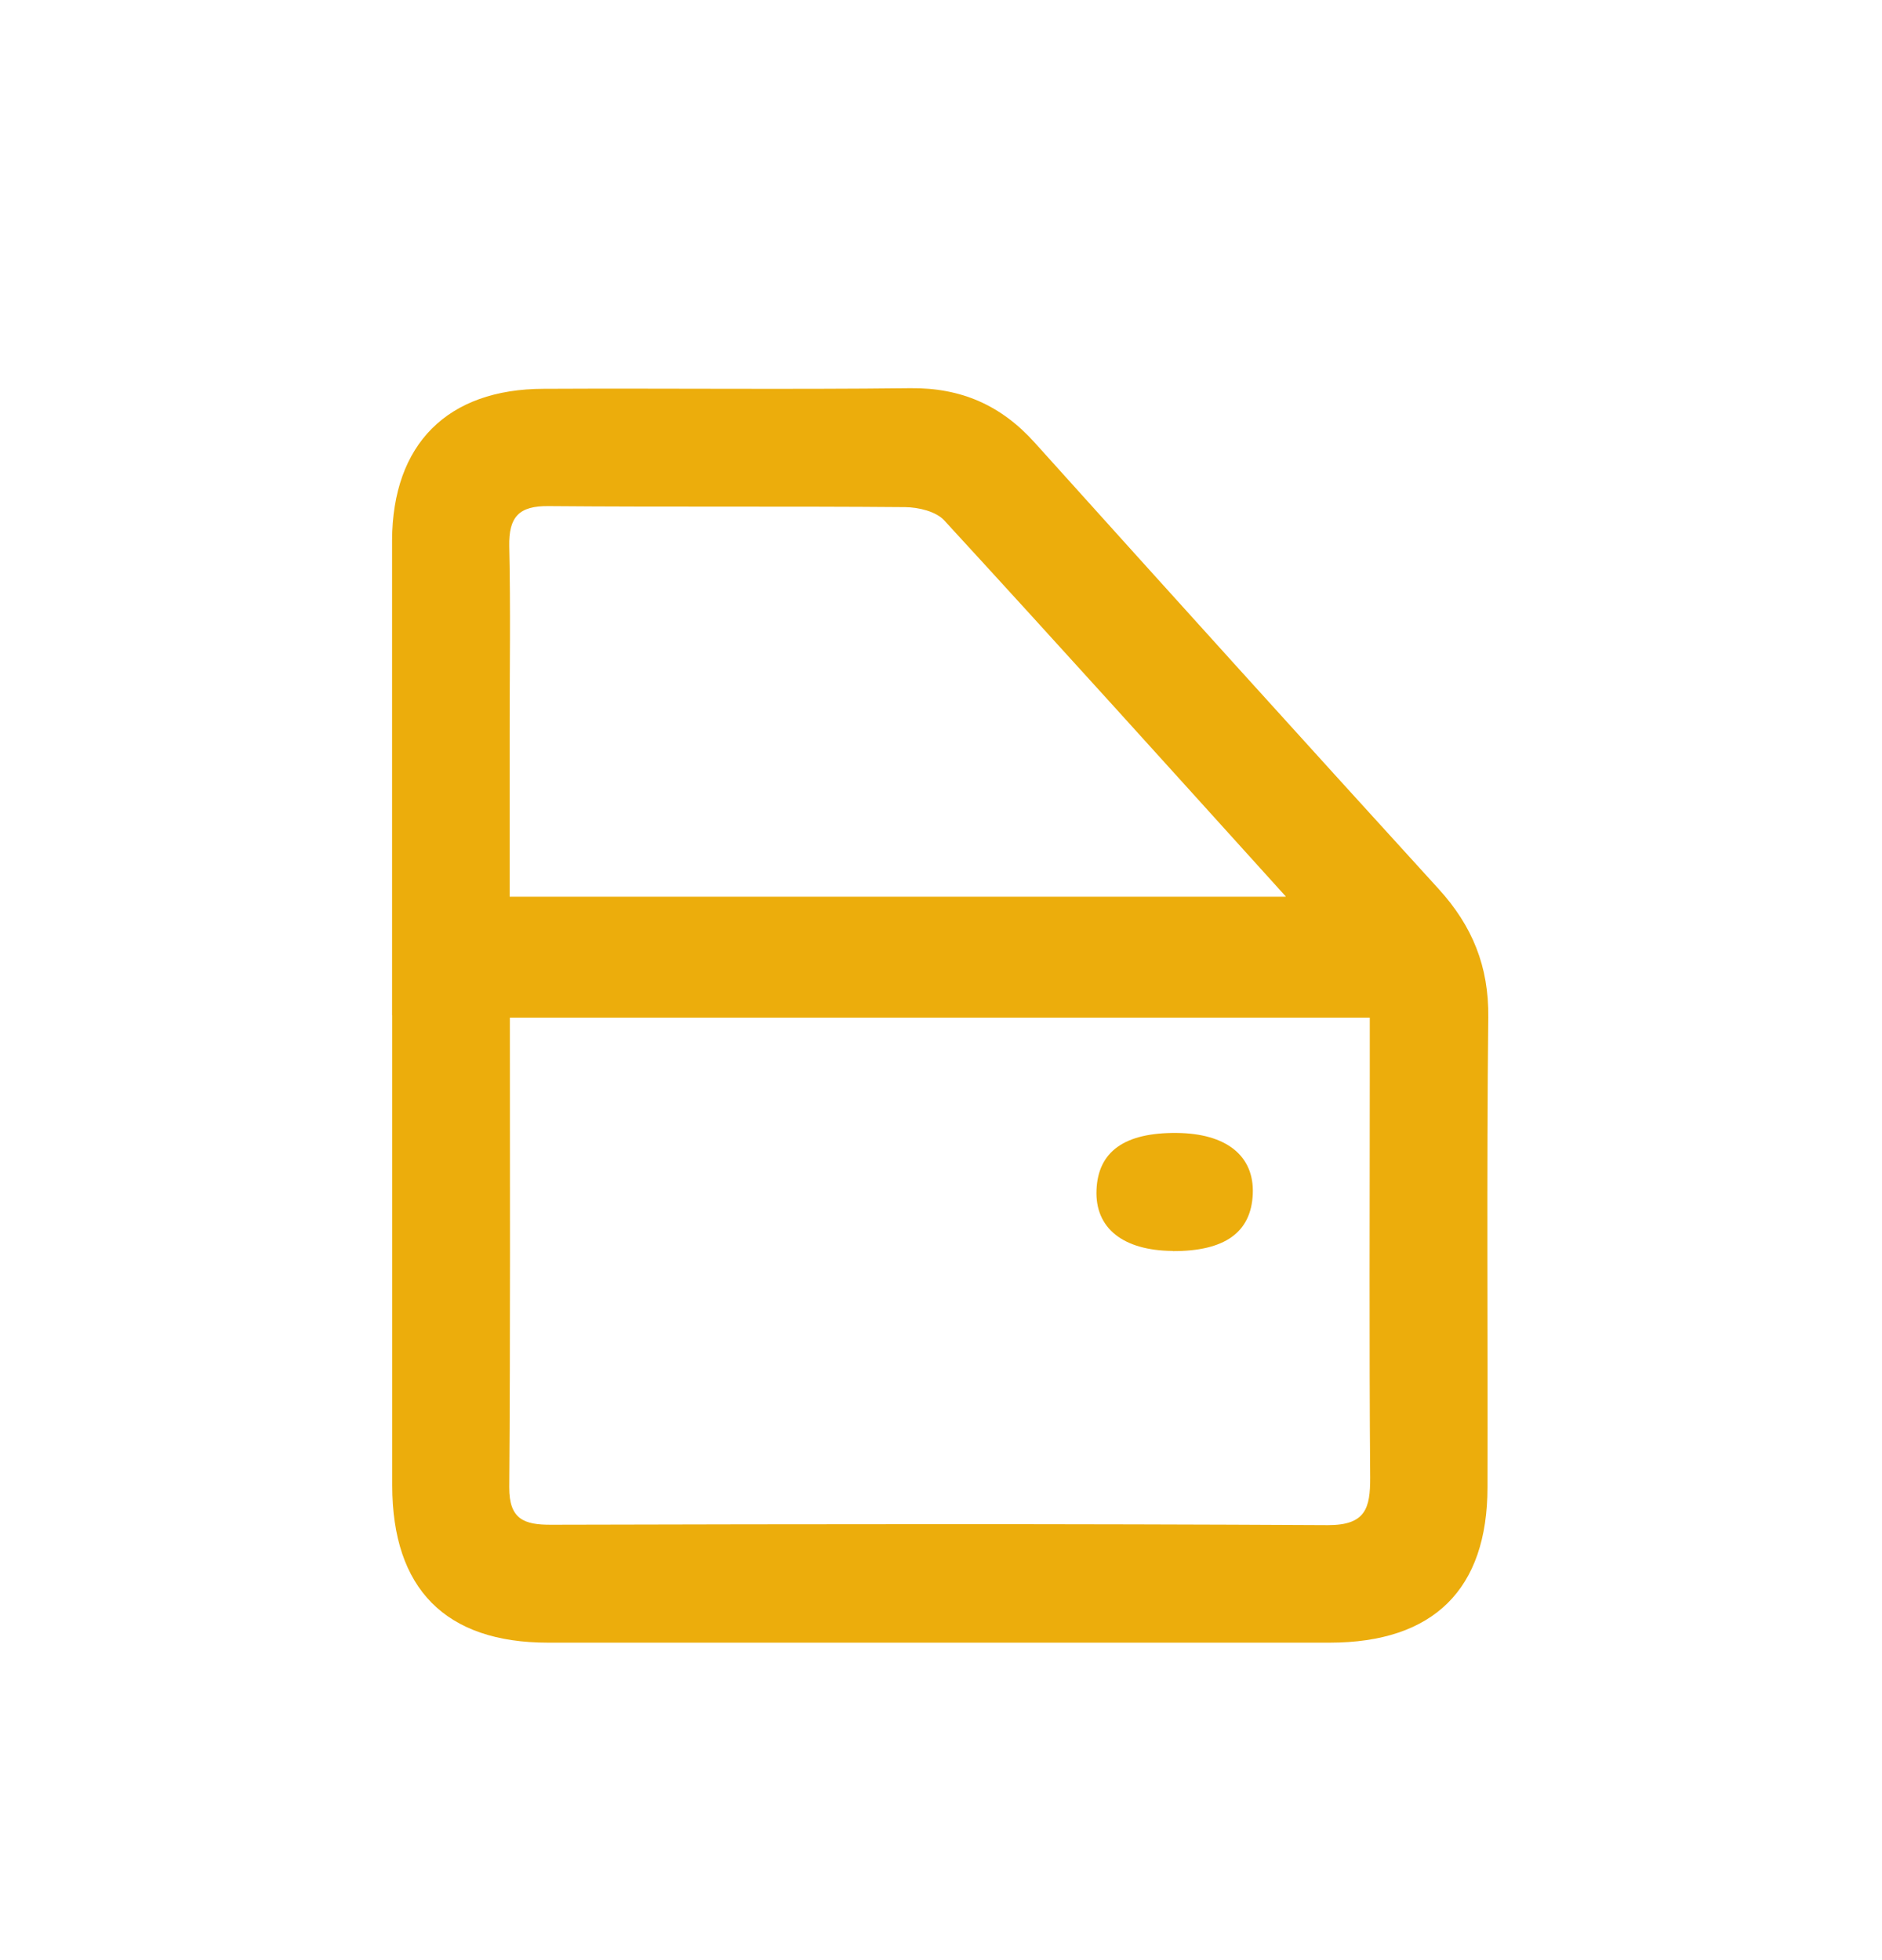 <svg width="24" height="25" viewBox="0 0 24 25" fill="none" xmlns="http://www.w3.org/2000/svg">
<g clip-path="url(#clip0_4771_17058)">
<path d="M5 12.949C5 10.931 4.997 8.91 5 6.892C5.005 5.663 5.707 4.961 6.933 4.959C8.492 4.951 10.052 4.969 11.608 4.951C12.258 4.944 12.769 5.169 13.2 5.651C14.91 7.551 16.625 9.449 18.347 11.339C18.774 11.808 18.987 12.324 18.979 12.974C18.957 14.972 18.974 16.97 18.969 18.968C18.969 20.272 18.28 20.949 16.961 20.951C13.637 20.951 10.312 20.951 6.988 20.951C5.682 20.951 5.002 20.264 5.002 18.945C5.002 16.947 5.002 14.949 5.002 12.951L5 12.949ZM6.502 12.979C6.502 15.02 6.509 16.992 6.494 18.968C6.492 19.377 6.682 19.449 7.031 19.447C10.332 19.439 13.634 19.434 16.936 19.452C17.412 19.452 17.475 19.239 17.473 18.845C17.46 17.14 17.468 15.433 17.468 13.728C17.468 13.485 17.468 13.245 17.468 12.979H6.504H6.502ZM16.397 11.434C14.885 9.762 13.471 8.193 12.042 6.638C11.937 6.523 11.714 6.47 11.543 6.468C10.029 6.455 8.515 6.468 6.998 6.455C6.614 6.45 6.487 6.596 6.494 6.967C6.512 7.757 6.499 8.546 6.499 9.336C6.499 10.033 6.499 10.73 6.499 11.437H16.394L16.397 11.434Z" fill="#ECAD0C"/>
<path d="M14.956 15.955C14.321 15.95 13.963 15.664 13.983 15.177C14.003 14.686 14.341 14.445 15.003 14.45C15.638 14.455 15.996 14.741 15.976 15.227C15.956 15.719 15.618 15.96 14.953 15.957L14.956 15.955Z" fill="#ECAD0C"/>
</g>
<defs>
<clipPath id="clip0_4771_17058">
<rect width="13.979" height="16" fill="white" transform="translate(5 4.951)"/>
</clipPath>
</defs>
</svg>
